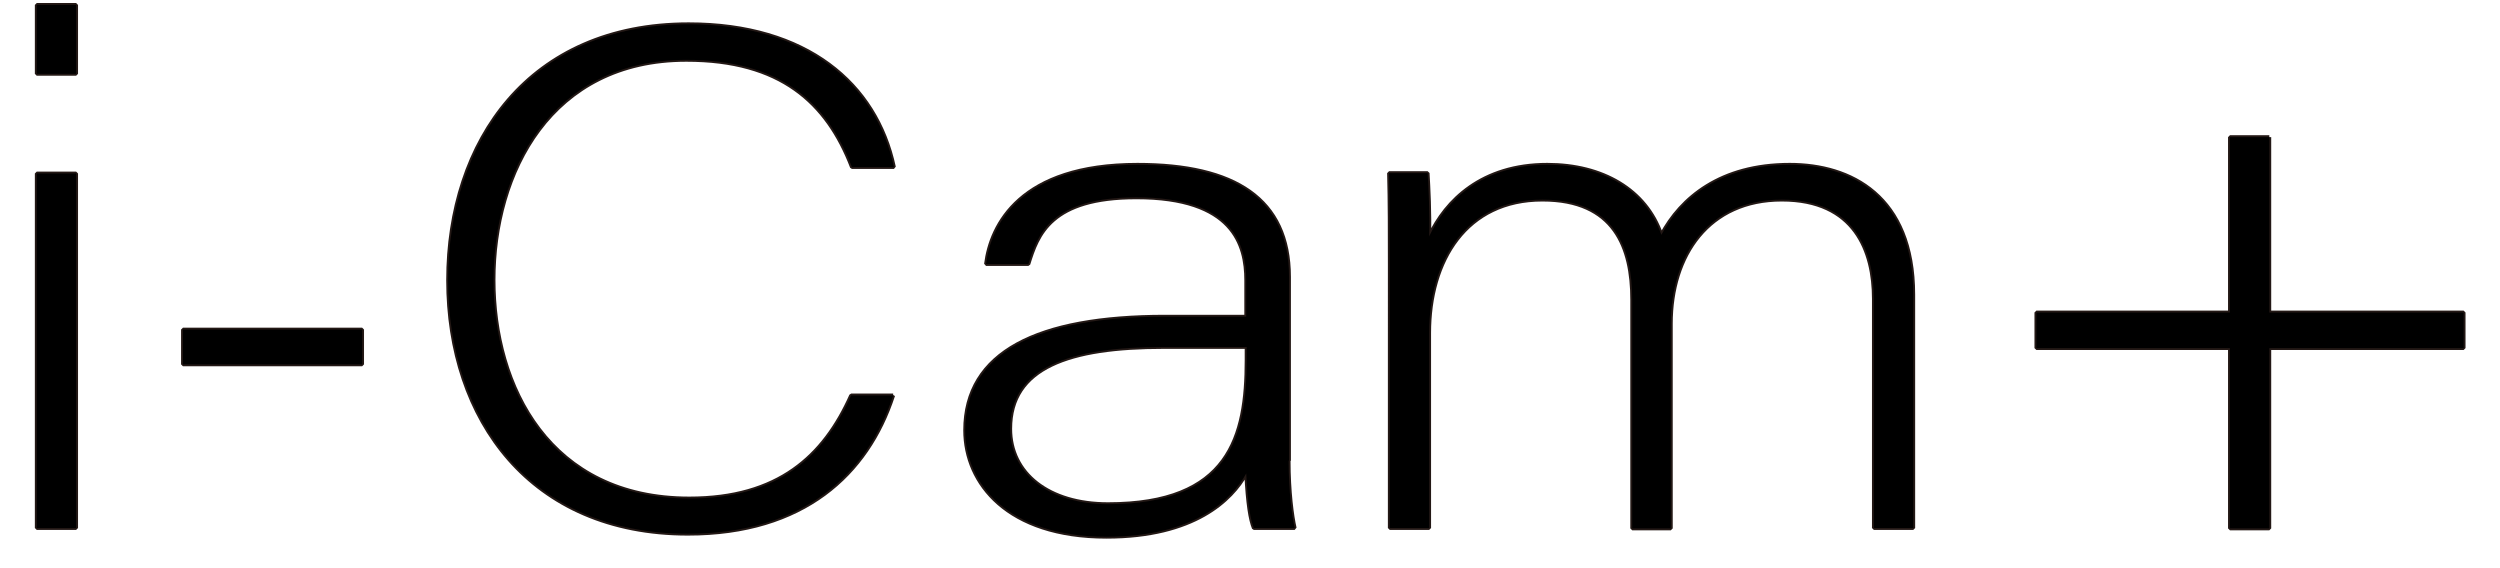 <?xml version="1.0" encoding="UTF-8"?><svg id="a" xmlns="http://www.w3.org/2000/svg" viewBox="0 0 66 15"><defs><style>.c{stroke:#231815;stroke-linecap:round;stroke-linejoin:bevel;stroke-width:.1px;}.c,.d{fill:none;}</style></defs><g><g><path class="c" d="M.97,.13h1.04V1.95H.97V.13ZM.97,4.58h1.04V13.94H.97V4.58Z"/><path class="c" d="M9.56,8.7v.92H4.83v-.92h4.72Z"/><path class="c" d="M23.58,10.44c-.68,2.08-2.37,3.65-5.42,3.65-4.14,0-6.33-3-6.33-6.69S13.98,.64,18.18,.64c3.11,0,4.95,1.57,5.42,3.77h-1.11c-.66-1.71-1.88-2.83-4.37-2.83-3.59,0-5.09,2.98-5.09,5.81s1.48,5.77,5.17,5.77c2.35,0,3.55-1.11,4.27-2.72h1.11Z"/><path class="c" d="M34.02,12.16c0,.82,.09,1.48,.16,1.78h-1.08c-.09-.22-.16-.64-.2-1.44-.38,.69-1.37,1.67-3.69,1.67-2.61,0-3.73-1.41-3.73-2.81,0-2.06,1.91-3,5.28-3h2.14v-.96c0-.94-.34-2.19-2.9-2.19-2.27,0-2.61,.99-2.85,1.76h-1.12c.13-1.03,.9-2.62,4-2.62,2.56,0,4,.9,4,2.96v4.85Zm-1.1-3h-2.2c-2.5,0-4.05,.54-4.05,2.16,0,1.18,1.01,1.99,2.58,1.99,3.21,0,3.66-1.78,3.66-3.8v-.34Z"/><path class="c" d="M36.69,6.99c0-.81,0-1.69-.02-2.42h1.02c.02,.32,.06,1.12,.04,1.67,.44-.94,1.39-1.89,3.12-1.89,1.45,0,2.6,.66,3.01,1.85,.52-.97,1.56-1.85,3.39-1.85,1.6,0,3.26,.82,3.26,3.43v6.16h-1.04V7.89c0-1.26-.5-2.62-2.43-2.62s-2.93,1.46-2.93,3.28v5.4h-1.02V7.91c0-1.37-.46-2.64-2.37-2.64-2.02,0-2.99,1.61-2.99,3.52v5.15h-1.04V6.99Z"/><path class="c" d="M59.91,3.62v4.63h5.13v.94h-5.13v4.76h-1.04v-4.76h-5.11v-.94h5.11V3.62h1.04Z"/></g><g><path d="M.97,.13h1.04V1.95H.97V.13ZM.97,4.58h1.04V13.94H.97V4.58Z"/><path d="M9.56,8.7v.92H4.83v-.92h4.72Z"/><path d="M23.58,10.44c-.68,2.08-2.37,3.65-5.42,3.65-4.14,0-6.33-3-6.33-6.69S13.98,.64,18.18,.64c3.11,0,4.95,1.57,5.42,3.77h-1.11c-.66-1.71-1.88-2.83-4.37-2.83-3.59,0-5.09,2.98-5.09,5.81s1.48,5.77,5.17,5.77c2.35,0,3.55-1.11,4.27-2.72h1.11Z"/><path d="M34.02,12.16c0,.82,.09,1.48,.16,1.78h-1.08c-.09-.22-.16-.64-.2-1.44-.38,.69-1.37,1.67-3.69,1.67-2.61,0-3.73-1.41-3.73-2.81,0-2.06,1.91-3,5.28-3h2.14v-.96c0-.94-.34-2.19-2.9-2.19-2.27,0-2.61,.99-2.85,1.76h-1.12c.13-1.03,.9-2.62,4-2.62,2.56,0,4,.9,4,2.96v4.85Zm-1.1-3h-2.2c-2.5,0-4.05,.54-4.05,2.16,0,1.18,1.01,1.99,2.58,1.99,3.21,0,3.66-1.78,3.66-3.8v-.34Z"/><path d="M36.69,6.99c0-.81,0-1.69-.02-2.42h1.02c.02,.32,.06,1.12,.04,1.67,.44-.94,1.39-1.89,3.12-1.89,1.45,0,2.6,.66,3.01,1.85,.52-.97,1.56-1.85,3.39-1.85,1.6,0,3.26,.82,3.26,3.43v6.16h-1.04V7.89c0-1.26-.5-2.62-2.43-2.62s-2.93,1.46-2.93,3.28v5.4h-1.02V7.91c0-1.37-.46-2.64-2.37-2.64-2.02,0-2.99,1.61-2.99,3.52v5.15h-1.04V6.99Z"/><path d="M59.91,3.62v4.63h5.13v.94h-5.13v4.76h-1.04v-4.76h-5.11v-.94h5.11V3.62h1.04Z"/></g></g><rect id="b" class="d" width="66" height="15"/></svg>
